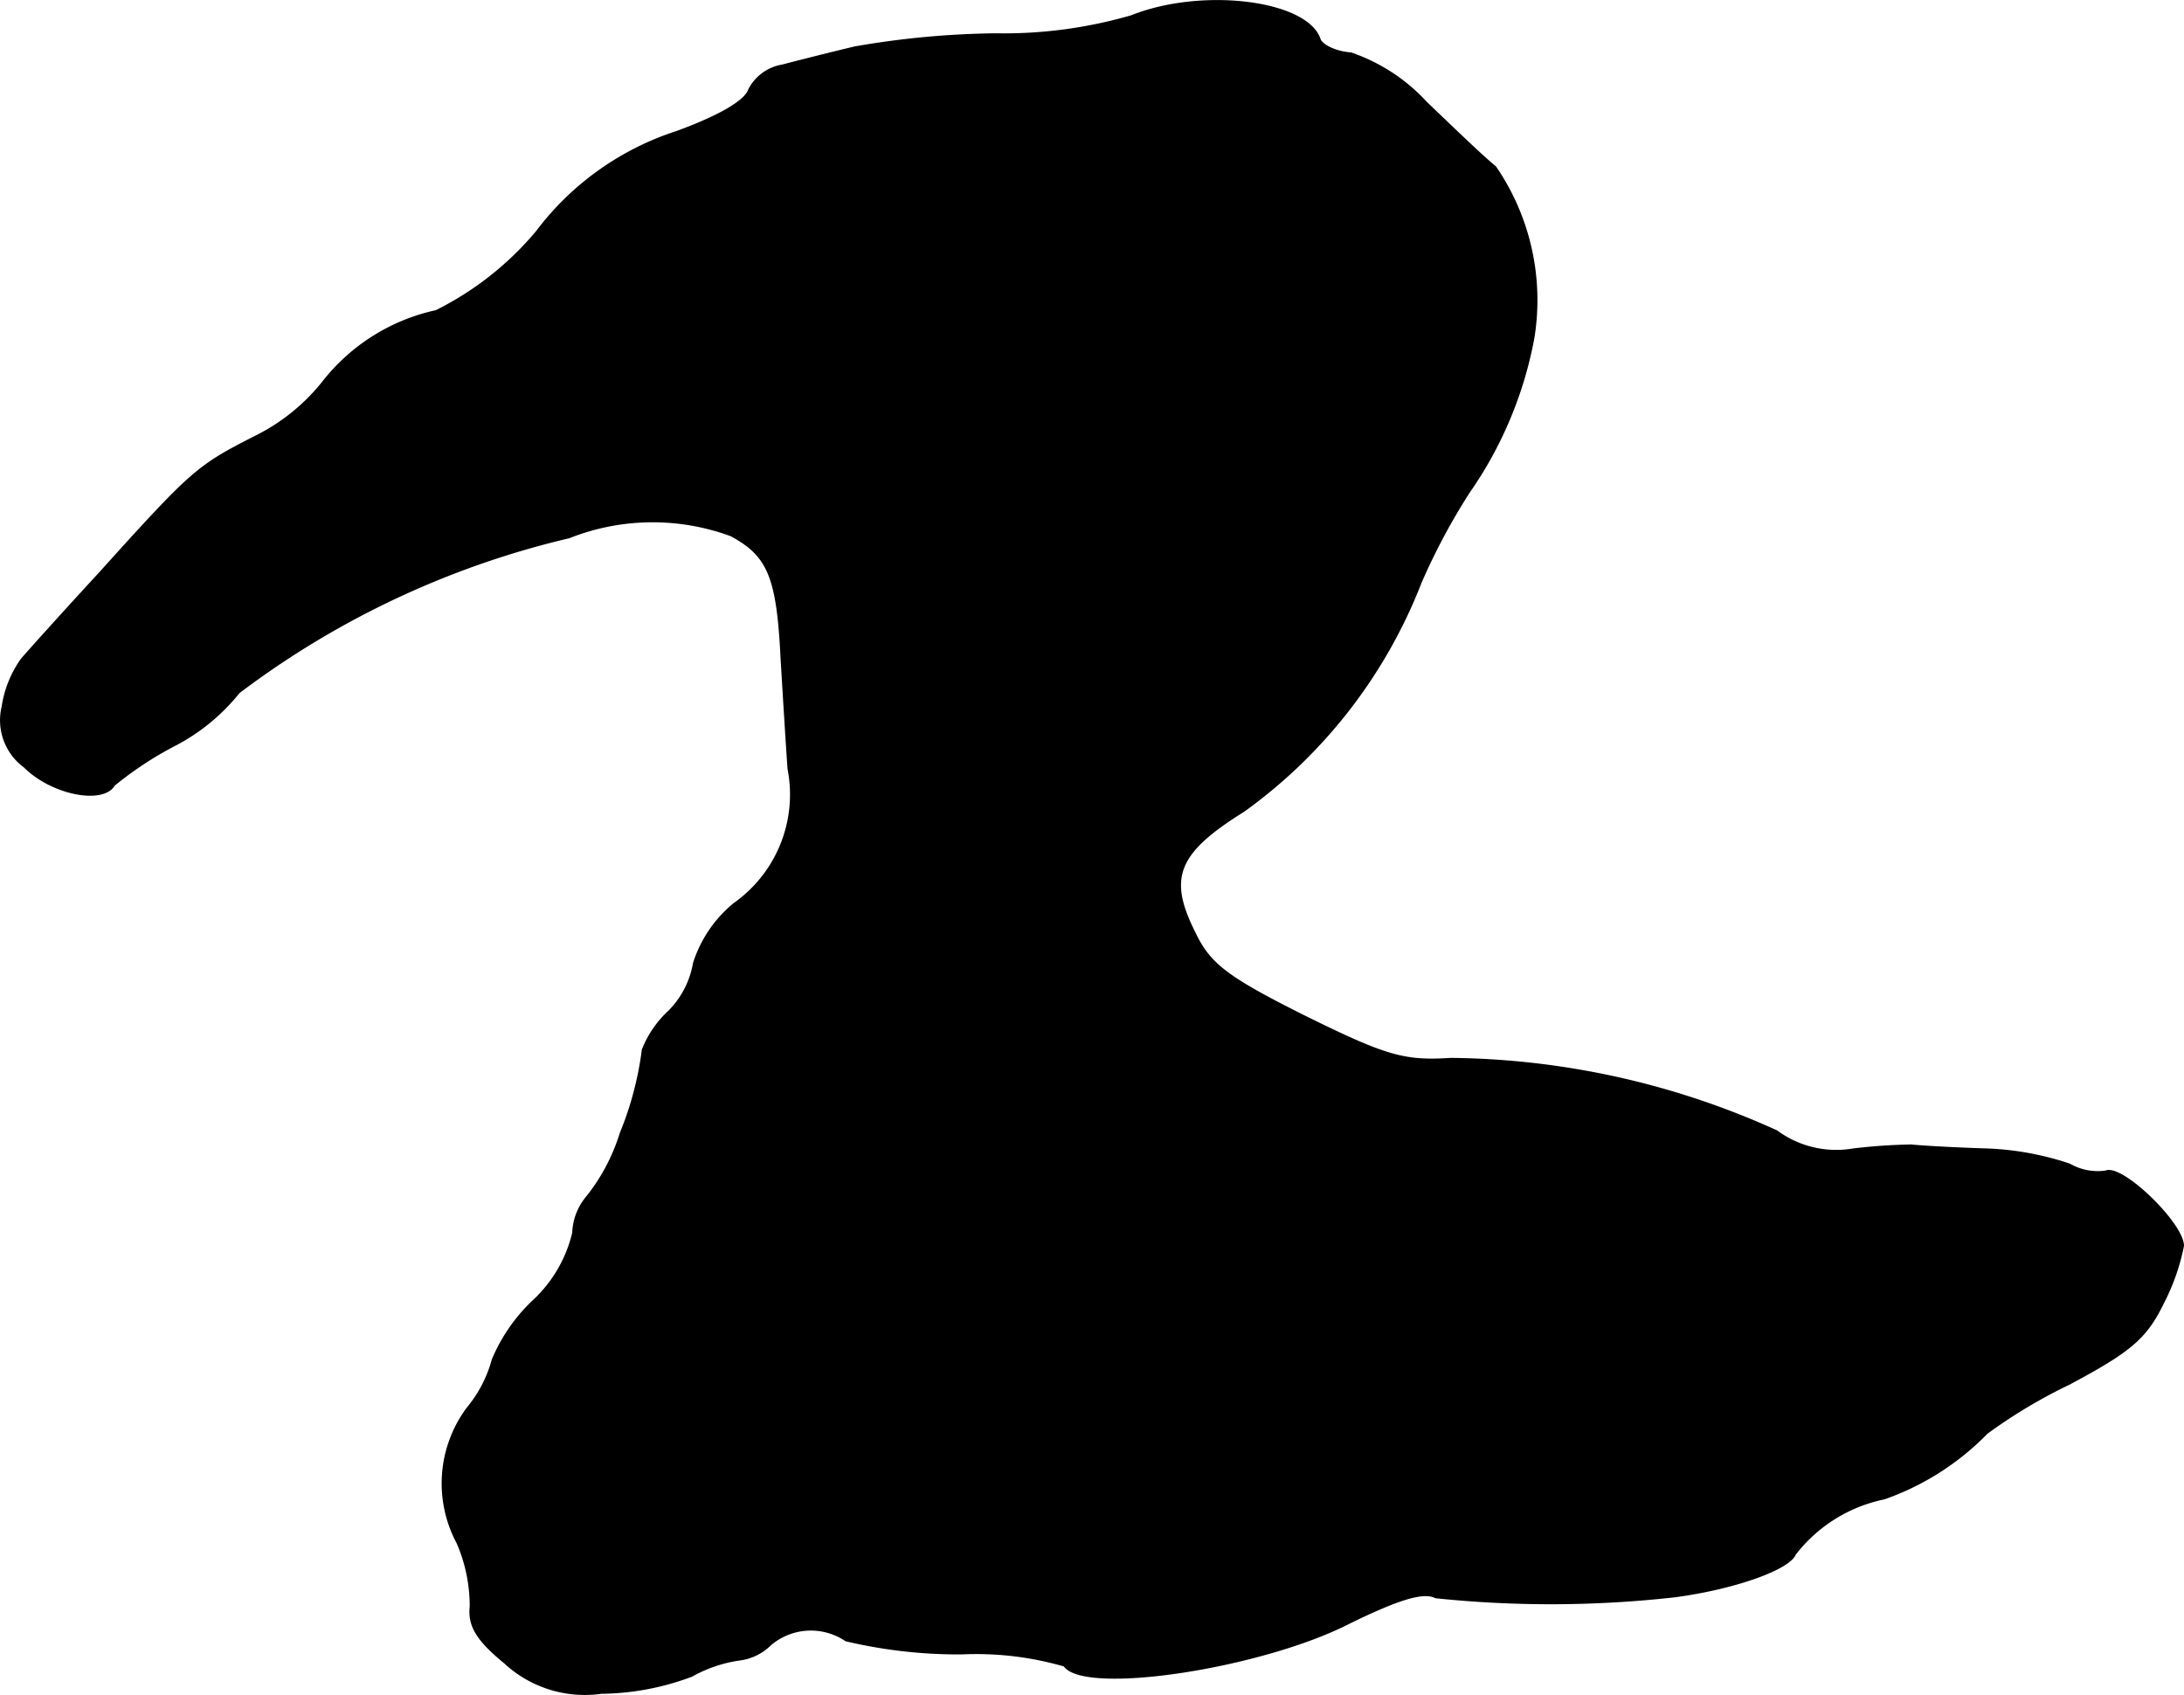 <?xml version="1.0" encoding="UTF-8"?>
<svg xmlns="http://www.w3.org/2000/svg"
     version="1.1"
     width="4.637mm"
     height="3.598mm"
     viewBox="0 0 13.145 10.199">
   <defs>
      <style type="text/css"><![CDATA[
      .a {
        stroke: #000;
        stroke-linecap: round;
        stroke-linejoin: round;
        stroke-width: 0.01px;
      }
    ]]></style>
   </defs>
   <path class="a"
         d="M6.811.096a2.75,2.75,0,0,1-.818.109,5.243,5.243,0,0,0-.848.079c-.151.036-.345.085-.436.109a.276.276,0,0,0-.2.145C4.485.611,4.321.702,4.073.793a1.714,1.714,0,0,0-.842.6,1.884,1.884,0,0,1-.606.478,1.184,1.184,0,0,0-.678.424,1.2,1.2,0,0,1-.412.333c-.345.176-.376.2-.933.818-.218.236-.43.472-.472.521a.661.661,0,0,0-.115.285.348.348,0,0,0,.133.363c.164.164.472.224.539.109a2.129,2.129,0,0,1,.357-.236,1.205,1.205,0,0,0,.394-.321,5.317,5.317,0,0,1,1.987-.933,1.365,1.365,0,0,1,.975-.012c.224.121.279.248.303.739.012.2.03.497.042.666a.804.804,0,0,1-.327.812.762.762,0,0,0-.242.357.54.54,0,0,1-.151.291.628.628,0,0,0-.157.23,1.975,1.975,0,0,1-.133.503A1.165,1.165,0,0,1,3.534,7.201a.355.355,0,0,0-.085.218.815.815,0,0,1-.242.412,1.039,1.039,0,0,0-.242.351.775.775,0,0,1-.151.291.759.759,0,0,0-.061.812.955.955,0,0,1,.079.382c-.012.115.036.2.206.339a.708.708,0,0,0,.581.182,1.585,1.585,0,0,0,.545-.103.824.824,0,0,1,.285-.097.321.321,0,0,0,.188-.091A.376.376,0,0,1,5.091,9.872a2.948,2.948,0,0,0,.697.079,1.904,1.904,0,0,1,.618.073c.121.176,1.193.012,1.72-.26.297-.145.442-.188.515-.151a6.686,6.686,0,0,0,1.442-.006c.357-.048.684-.164.721-.254A.908.908,0,0,1,11.341,9.018a1.608,1.608,0,0,0,.618-.394,3.128,3.128,0,0,1,.497-.297c.363-.194.46-.273.563-.485a1.302,1.302,0,0,0,.121-.345c0-.133-.369-.491-.466-.448a.341.341,0,0,1-.218-.042,1.77,1.77,0,0,0-.497-.091c-.2-.006-.406-.018-.454-.024a3.45,3.45,0,0,0-.351.024.602.602,0,0,1-.46-.109,4.852,4.852,0,0,0-1.962-.436c-.279.018-.388-.012-.878-.254-.472-.236-.575-.315-.666-.509-.164-.327-.103-.478.297-.727a3.056,3.056,0,0,0,1.066-1.375,3.835,3.835,0,0,1,.291-.545,2.378,2.378,0,0,0,.388-.927,1.418,1.418,0,0,0-.23-1.03C8.925.944,8.743.768,8.585.617A1.101,1.101,0,0,0,8.131.32C8.04.314,7.955.272,7.943.235,7.865.005,7.235-.073,6.811.096Z"/>
</svg>
